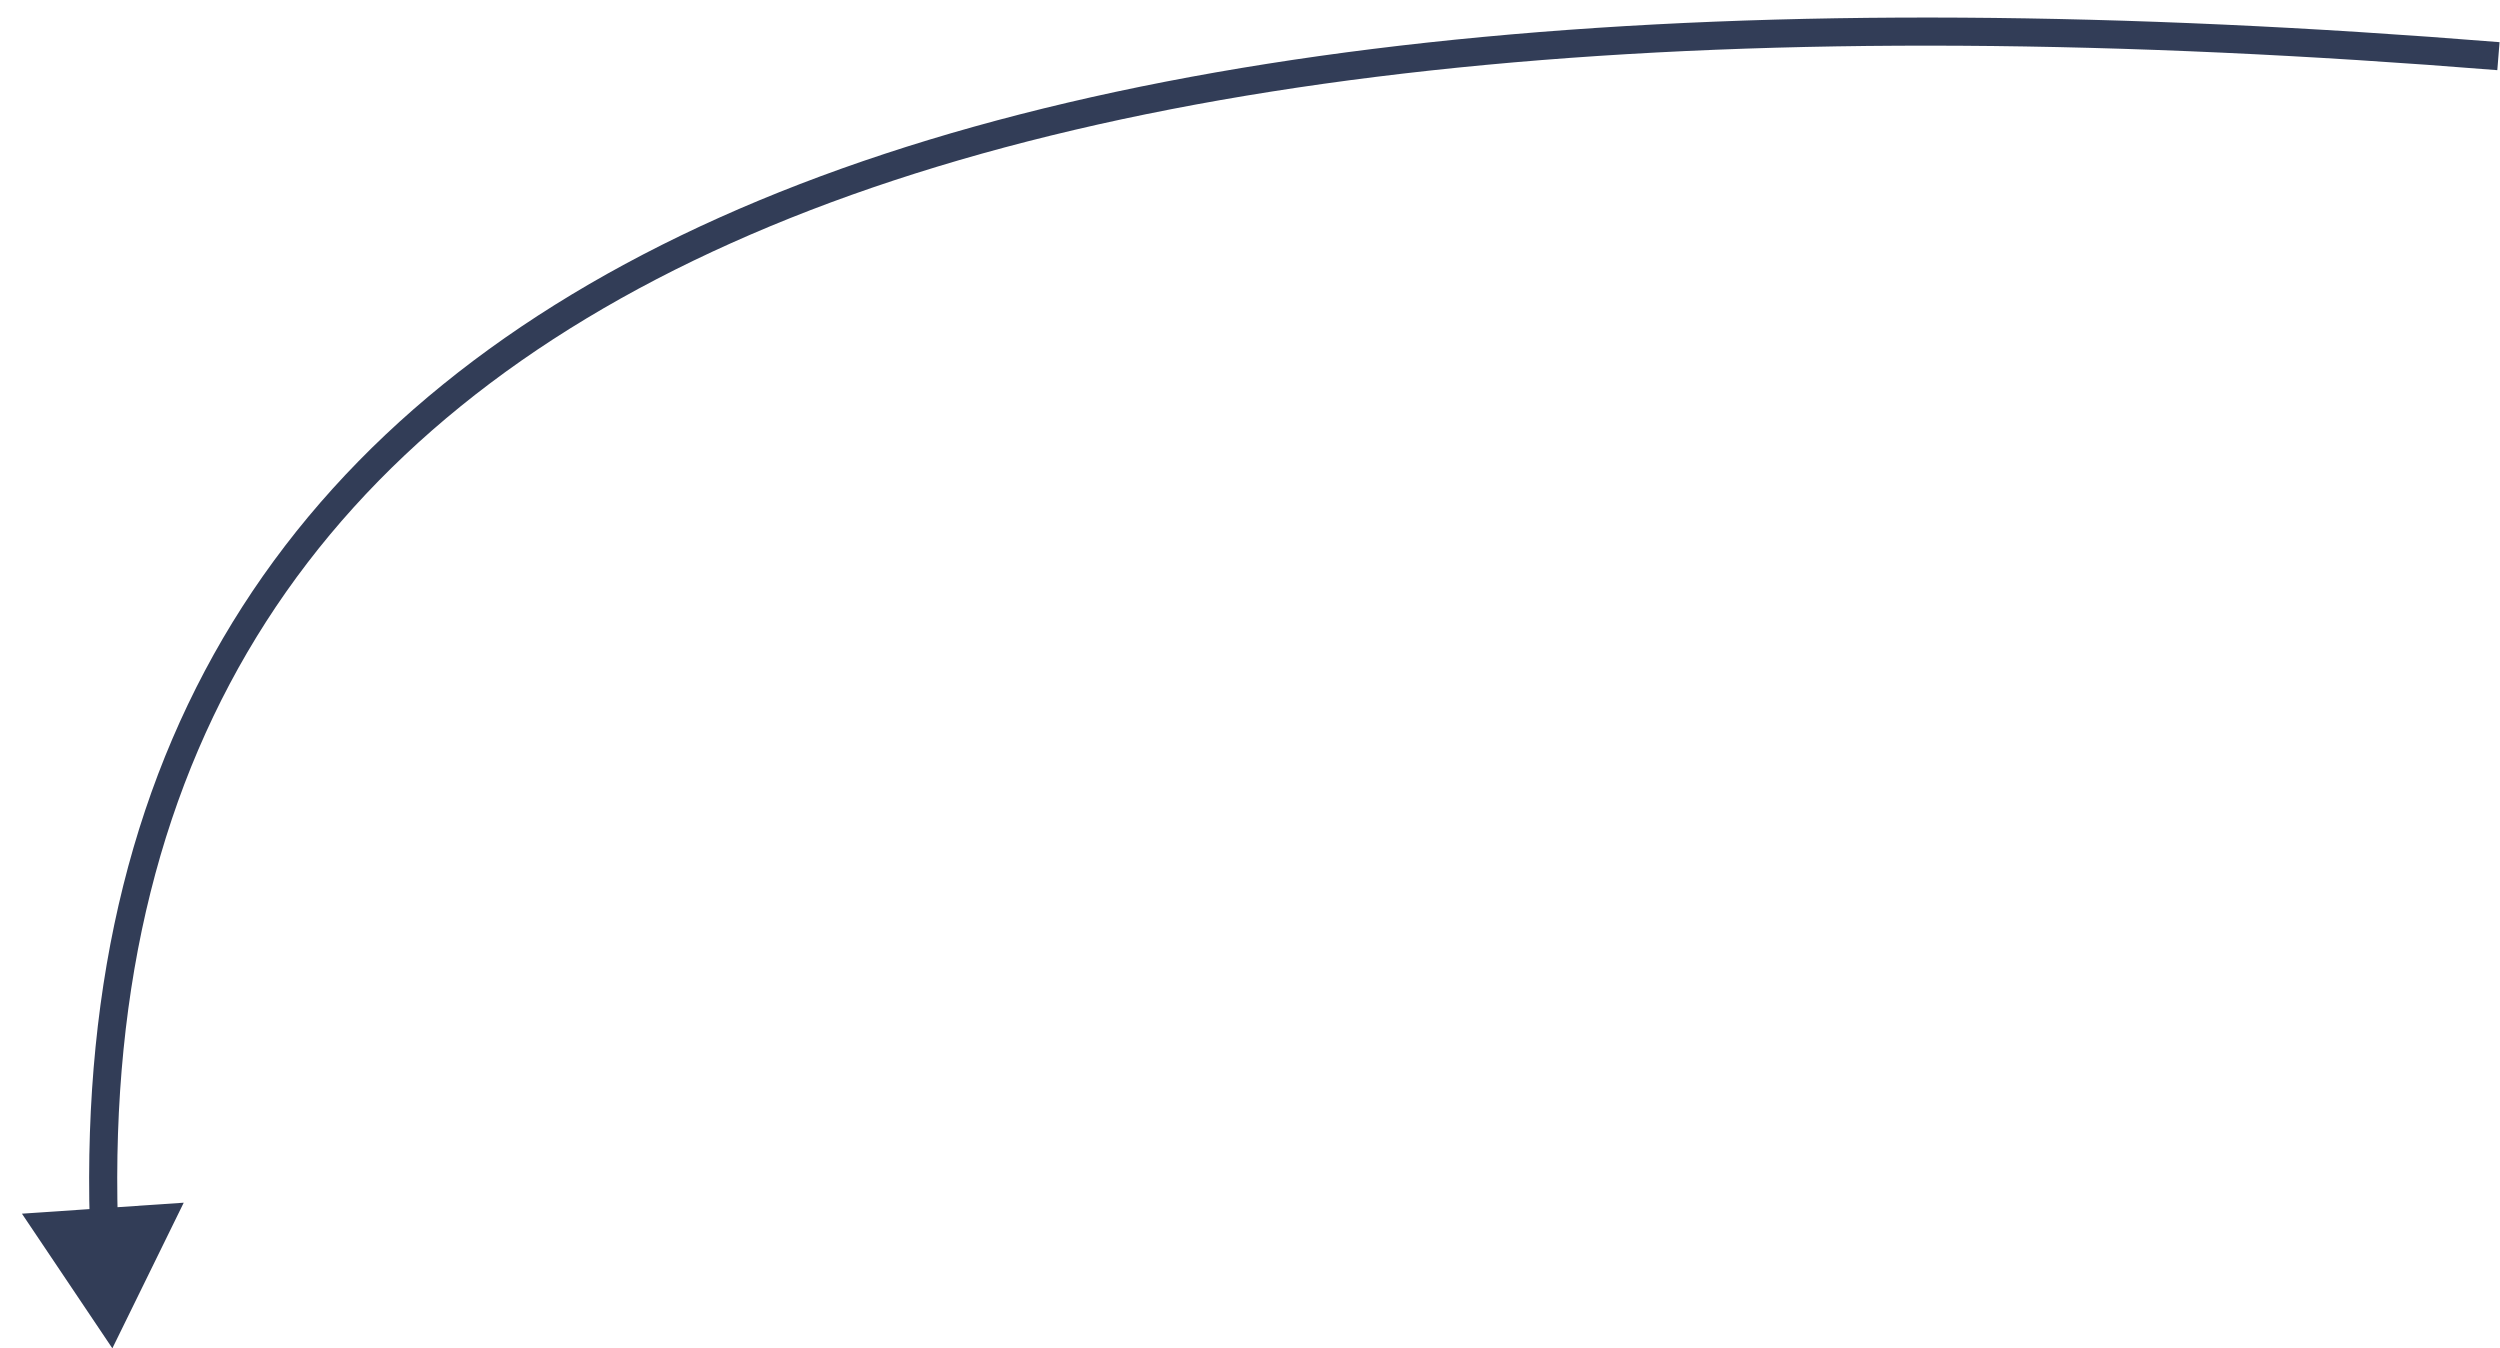 <?xml version="1.0" encoding="UTF-8"?> <svg xmlns="http://www.w3.org/2000/svg" width="89" height="48" viewBox="0 0 89 48" fill="none"> <path d="M4 48L6.541 42.816L0.781 43.207L4 48ZM4.195 43.496C3.951 34.954 5.783 27.881 9.471 22.135C13.161 16.387 18.731 11.928 26.025 8.657C40.632 2.104 62.087 0.341 88.904 2.498L88.984 1.501C62.121 -0.66 40.459 1.086 25.615 7.744C18.184 11.078 12.445 15.651 8.63 21.595C4.814 27.54 2.947 34.819 3.195 43.525L4.195 43.496Z" fill="#323D57"></path> </svg> 